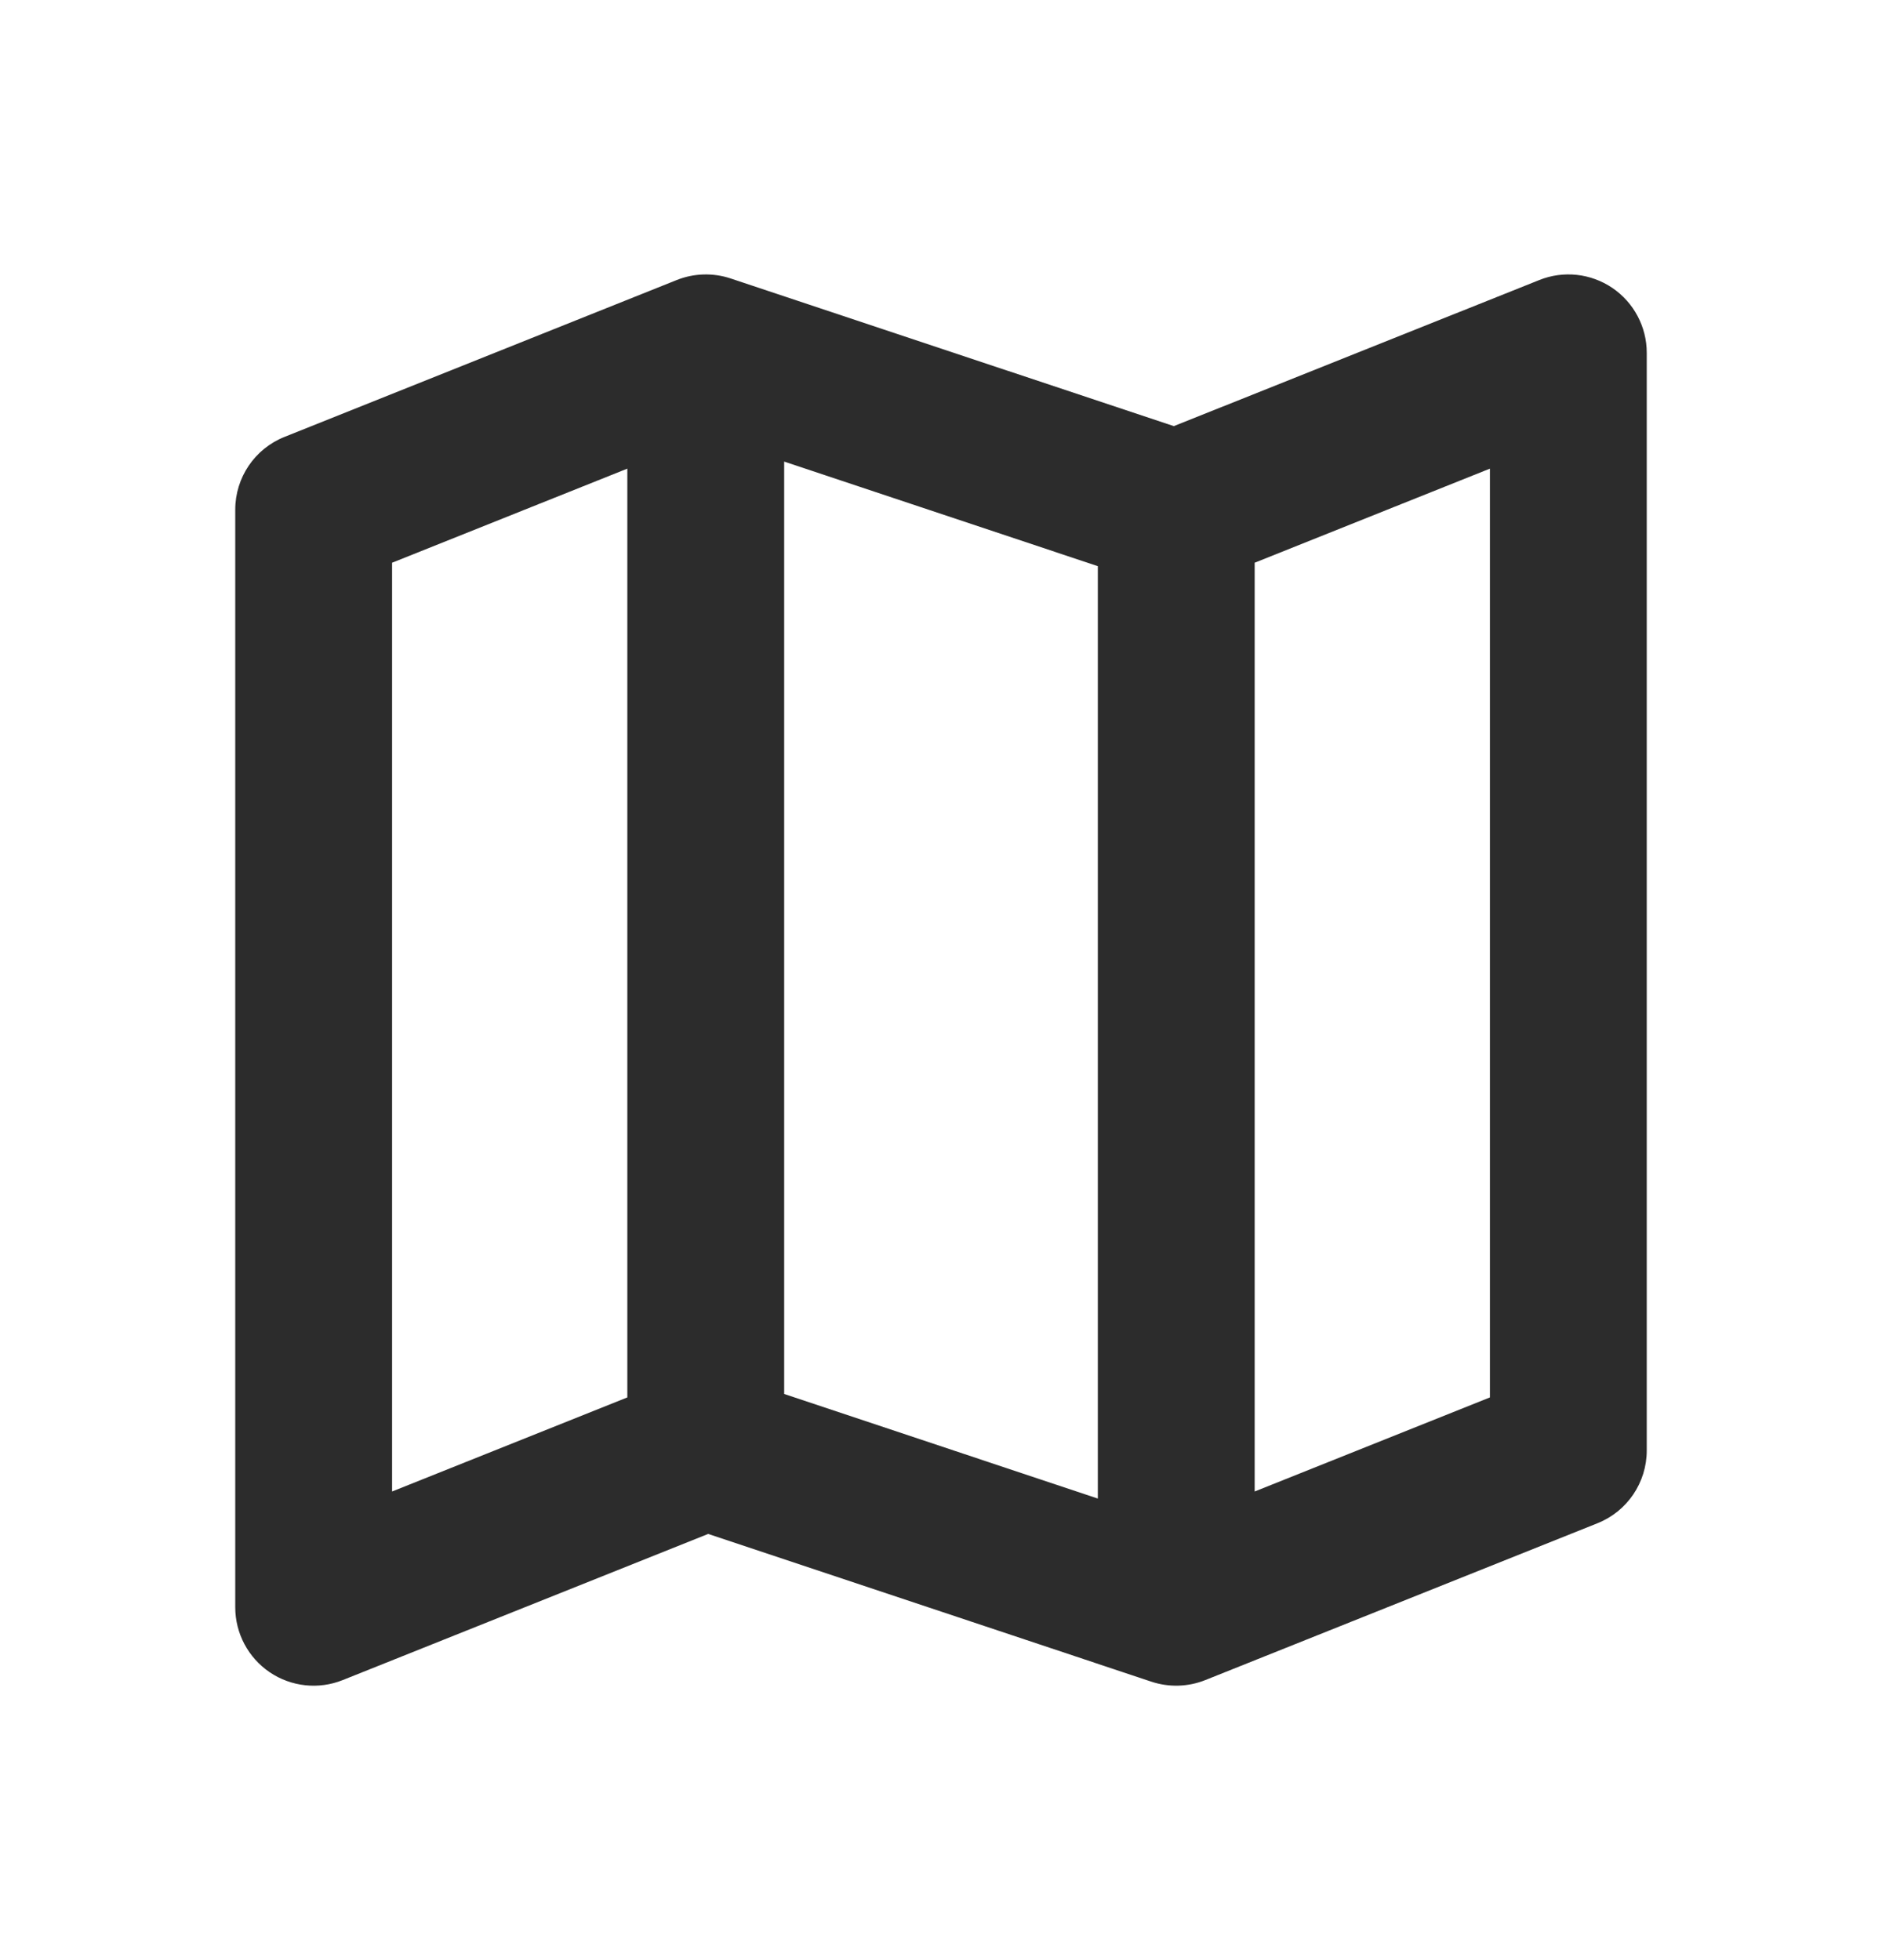 <svg width="24" height="25" viewBox="0 0 24 25" fill="none" xmlns="http://www.w3.org/2000/svg">
    <path fill-rule="evenodd" clip-rule="evenodd" d="M20.561 3.672C20.835 3.858 21 4.168 21 4.5V18.5C21 18.909 20.751 19.277 20.371 19.428L15.371 21.428C15.152 21.516 14.908 21.523 14.684 21.449L9.031 19.564L4.371 21.428C4.063 21.552 3.714 21.514 3.439 21.328C3.165 21.142 3 20.832 3 20.5V6.5C3 6.091 3.249 5.723 3.629 5.572L8.629 3.572C8.848 3.484 9.092 3.477 9.316 3.551L14.969 5.435L19.629 3.572C19.937 3.448 20.286 3.486 20.561 3.672ZM8 5.977L5 7.177V19.023L8 17.823V5.977ZM10 5.887V17.779L14 19.113V7.221L10 5.887ZM19 17.823L16 19.023V7.177L19 5.977V17.823Z" fill="#2C2C2C"/>
</svg>
